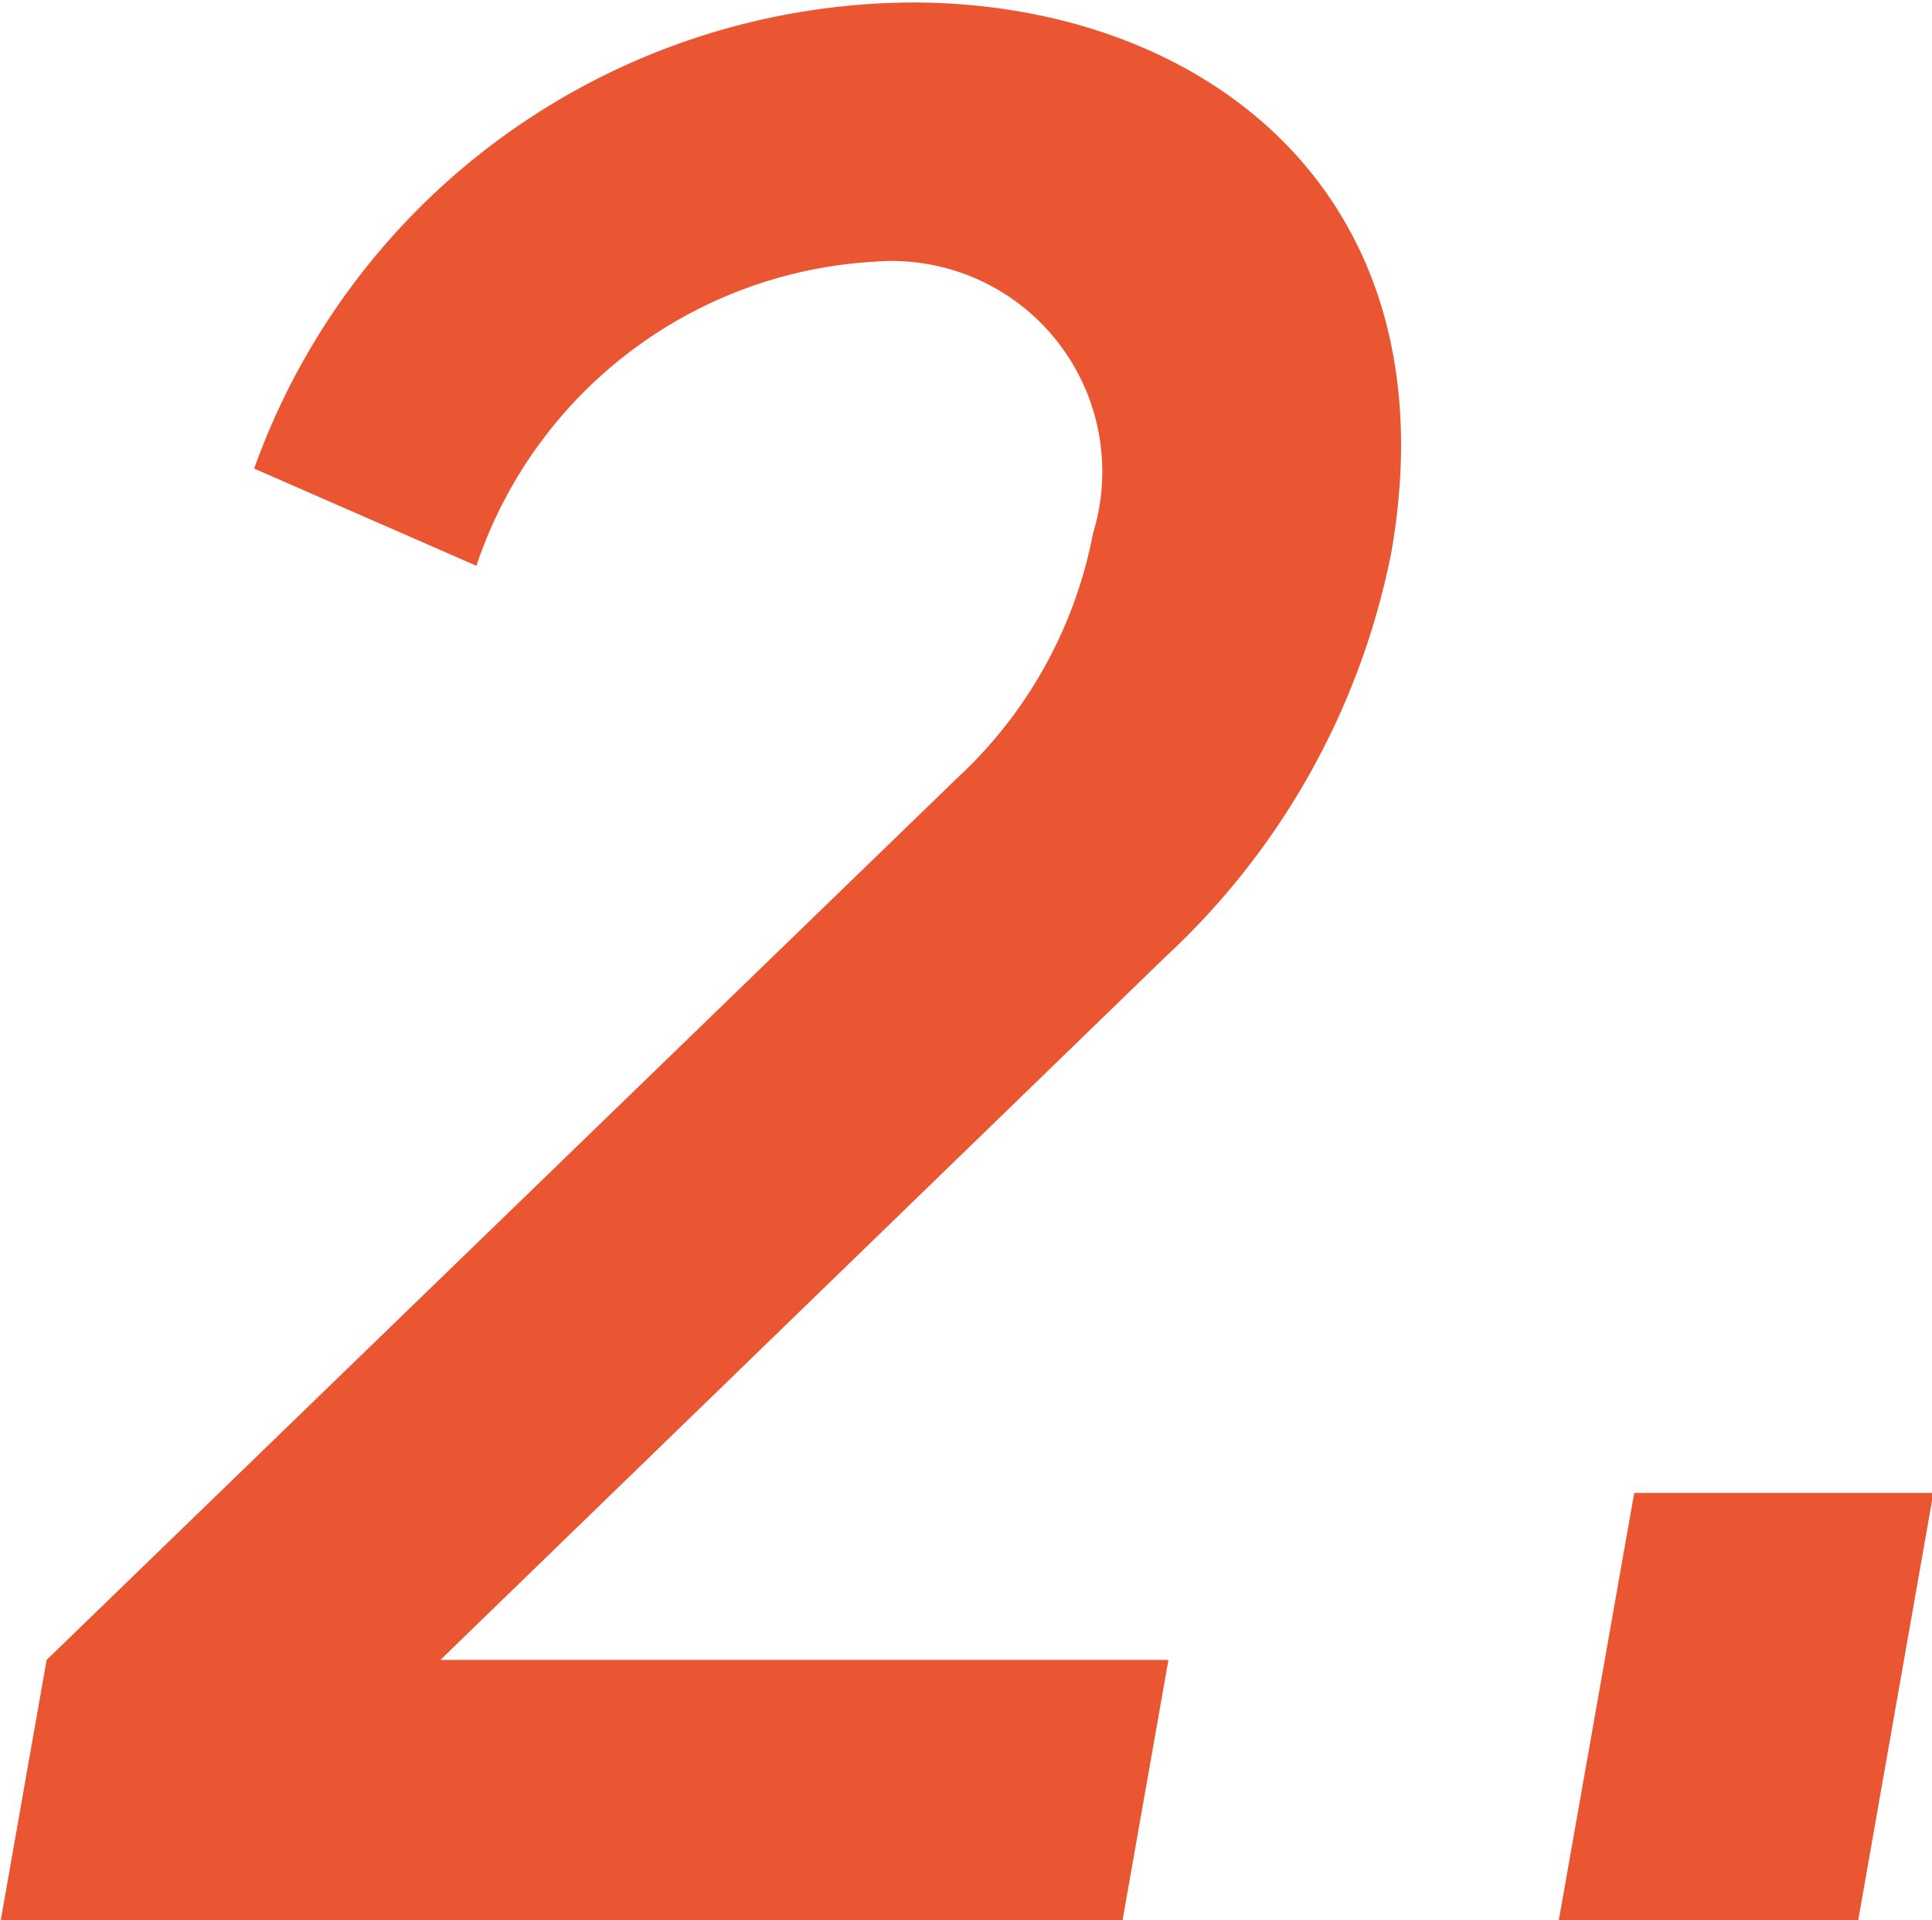 <svg xmlns="http://www.w3.org/2000/svg" width="15.5" height="15.41" viewBox="0 0 15.5 15.41">
  <defs>
    <style>
      .cls-1 {
        fill: #ea5532;
        fill-rule: evenodd;
      }
    </style>
  </defs>
  <path id="text02.svg" class="cls-1" d="M492.255,2637.28c0.511-2.9-1.521-4.42-3.842-4.42a5.637,5.637,0,0,0-5.28,3.74l1.783,0.78a3.582,3.582,0,0,1,3.191-2.44,1.69,1.69,0,0,1,1.756,2.18,3.591,3.591,0,0,1-1.086,1.96l-7.309,7.08-0.37,2.1h9l0.37-2.1h-5.841l5.815-5.64A6.012,6.012,0,0,0,492.255,2637.28Zm4.35,7.54h-2.4l-0.607,3.44H496Z" transform="translate(-481.094 -2632.84)"/>
</svg>
